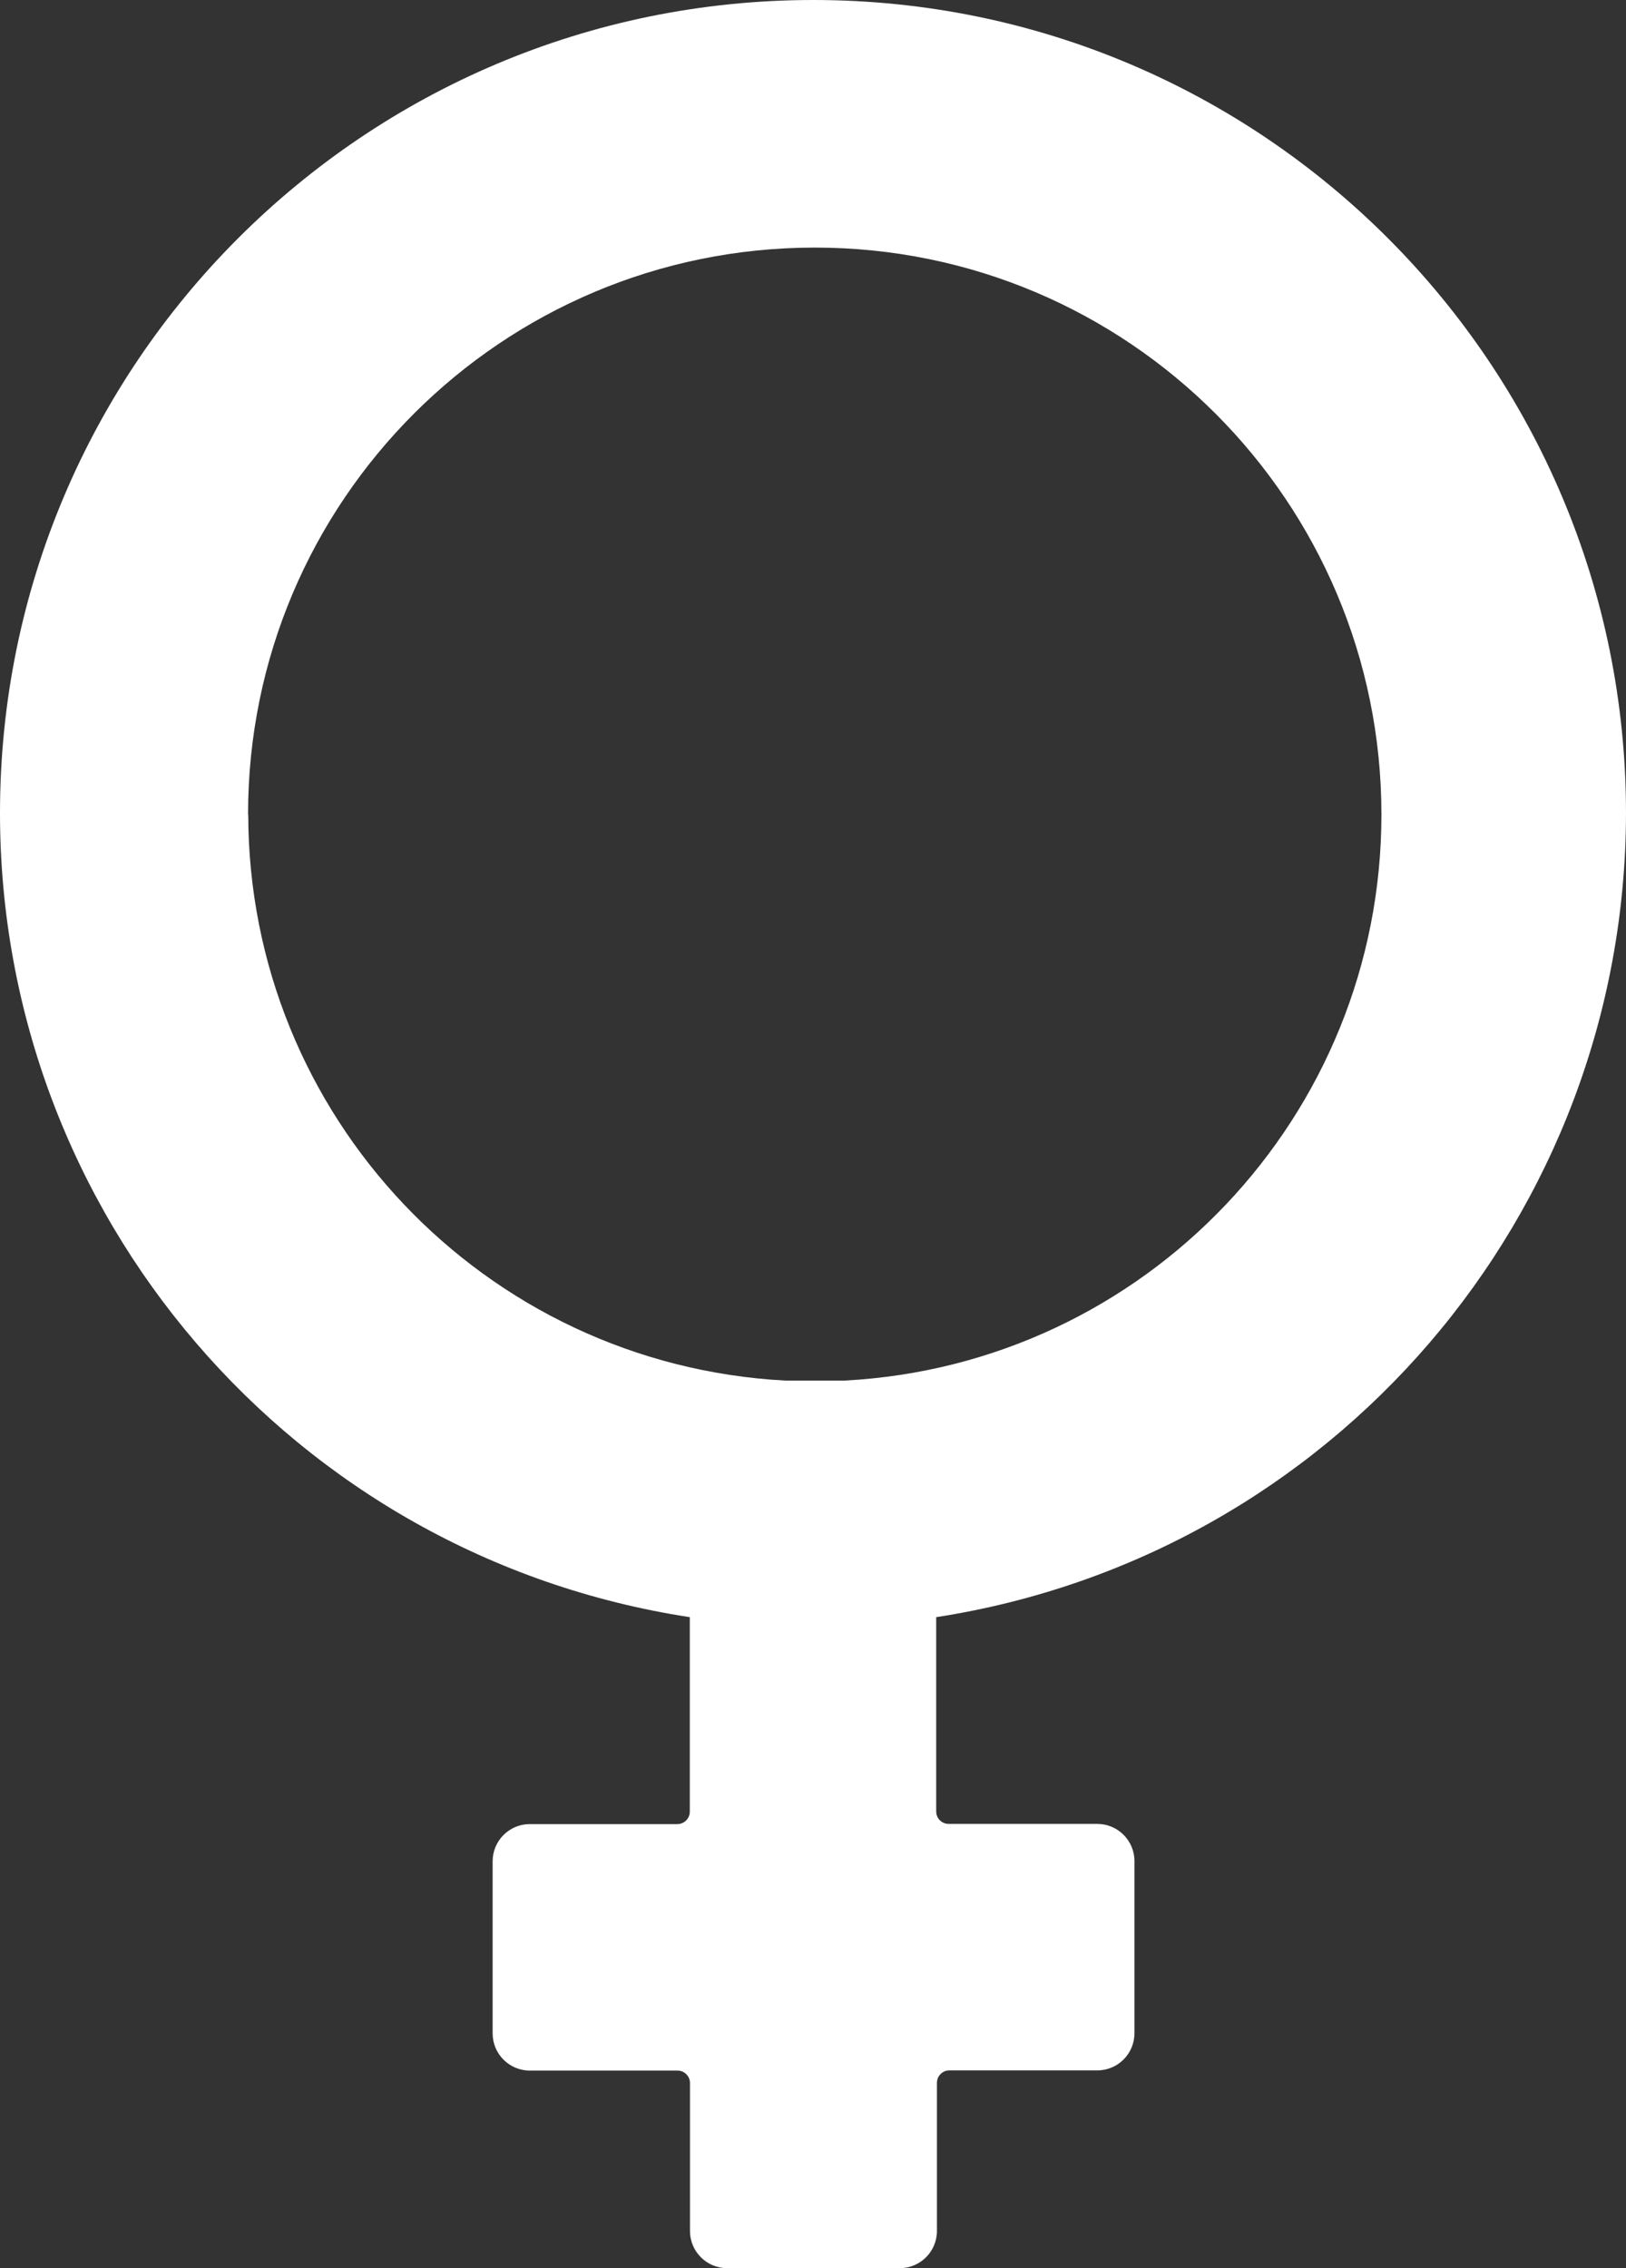 <?xml version="1.0" encoding="UTF-8"?>
<svg id="Livello_2" data-name="Livello 2" xmlns="http://www.w3.org/2000/svg" viewBox="0 0 88.82 123.86">
  <rect x="0" y="0" width="88.82" height="123.86" fill="#333333" stroke="none"/>
  <defs>
    <style>
      .cls-1 {
        fill: white;
      }
    </style>
  </defs>
  <g id="Livello_1-2" data-name="Livello 1">
    <path class="cls-1" d="M13.55,44.47c0-17.1,13.86-30.95,30.96-30.95,17.1,0,30.95,13.86,30.95,30.96,0,16.46-12.89,30.04-29.32,30.91h-3.26c-16.43-.89-29.3-14.46-29.32-30.91ZM88.82,44.43C88.83,19.9,68.95,0,44.43,0,19.9,0,0,19.87,0,44.4c0,21.93,16,40.59,37.68,43.91v10.62c0,.37-.3.68-.68.68h-8.06c-1.12,0-2.03.91-2.03,2.03v9.4c0,1.12.91,2.03,2.03,2.03h8.07c.37,0,.68.3.68.68v8.08c0,1.12.91,2.03,2.03,2.03h9.43c1.12,0,2.03-.91,2.03-2.03v-8.09c0-.37.3-.68.68-.68h8.08c1.12,0,2.03-.91,2.03-2.03v-9.4c0-1.12-.91-2.03-2.03-2.03h-8.12c-.37,0-.68-.3-.68-.68v-10.61c21.66-3.35,37.65-21.98,37.68-43.9v.02Z"/>
  </g>
</svg>